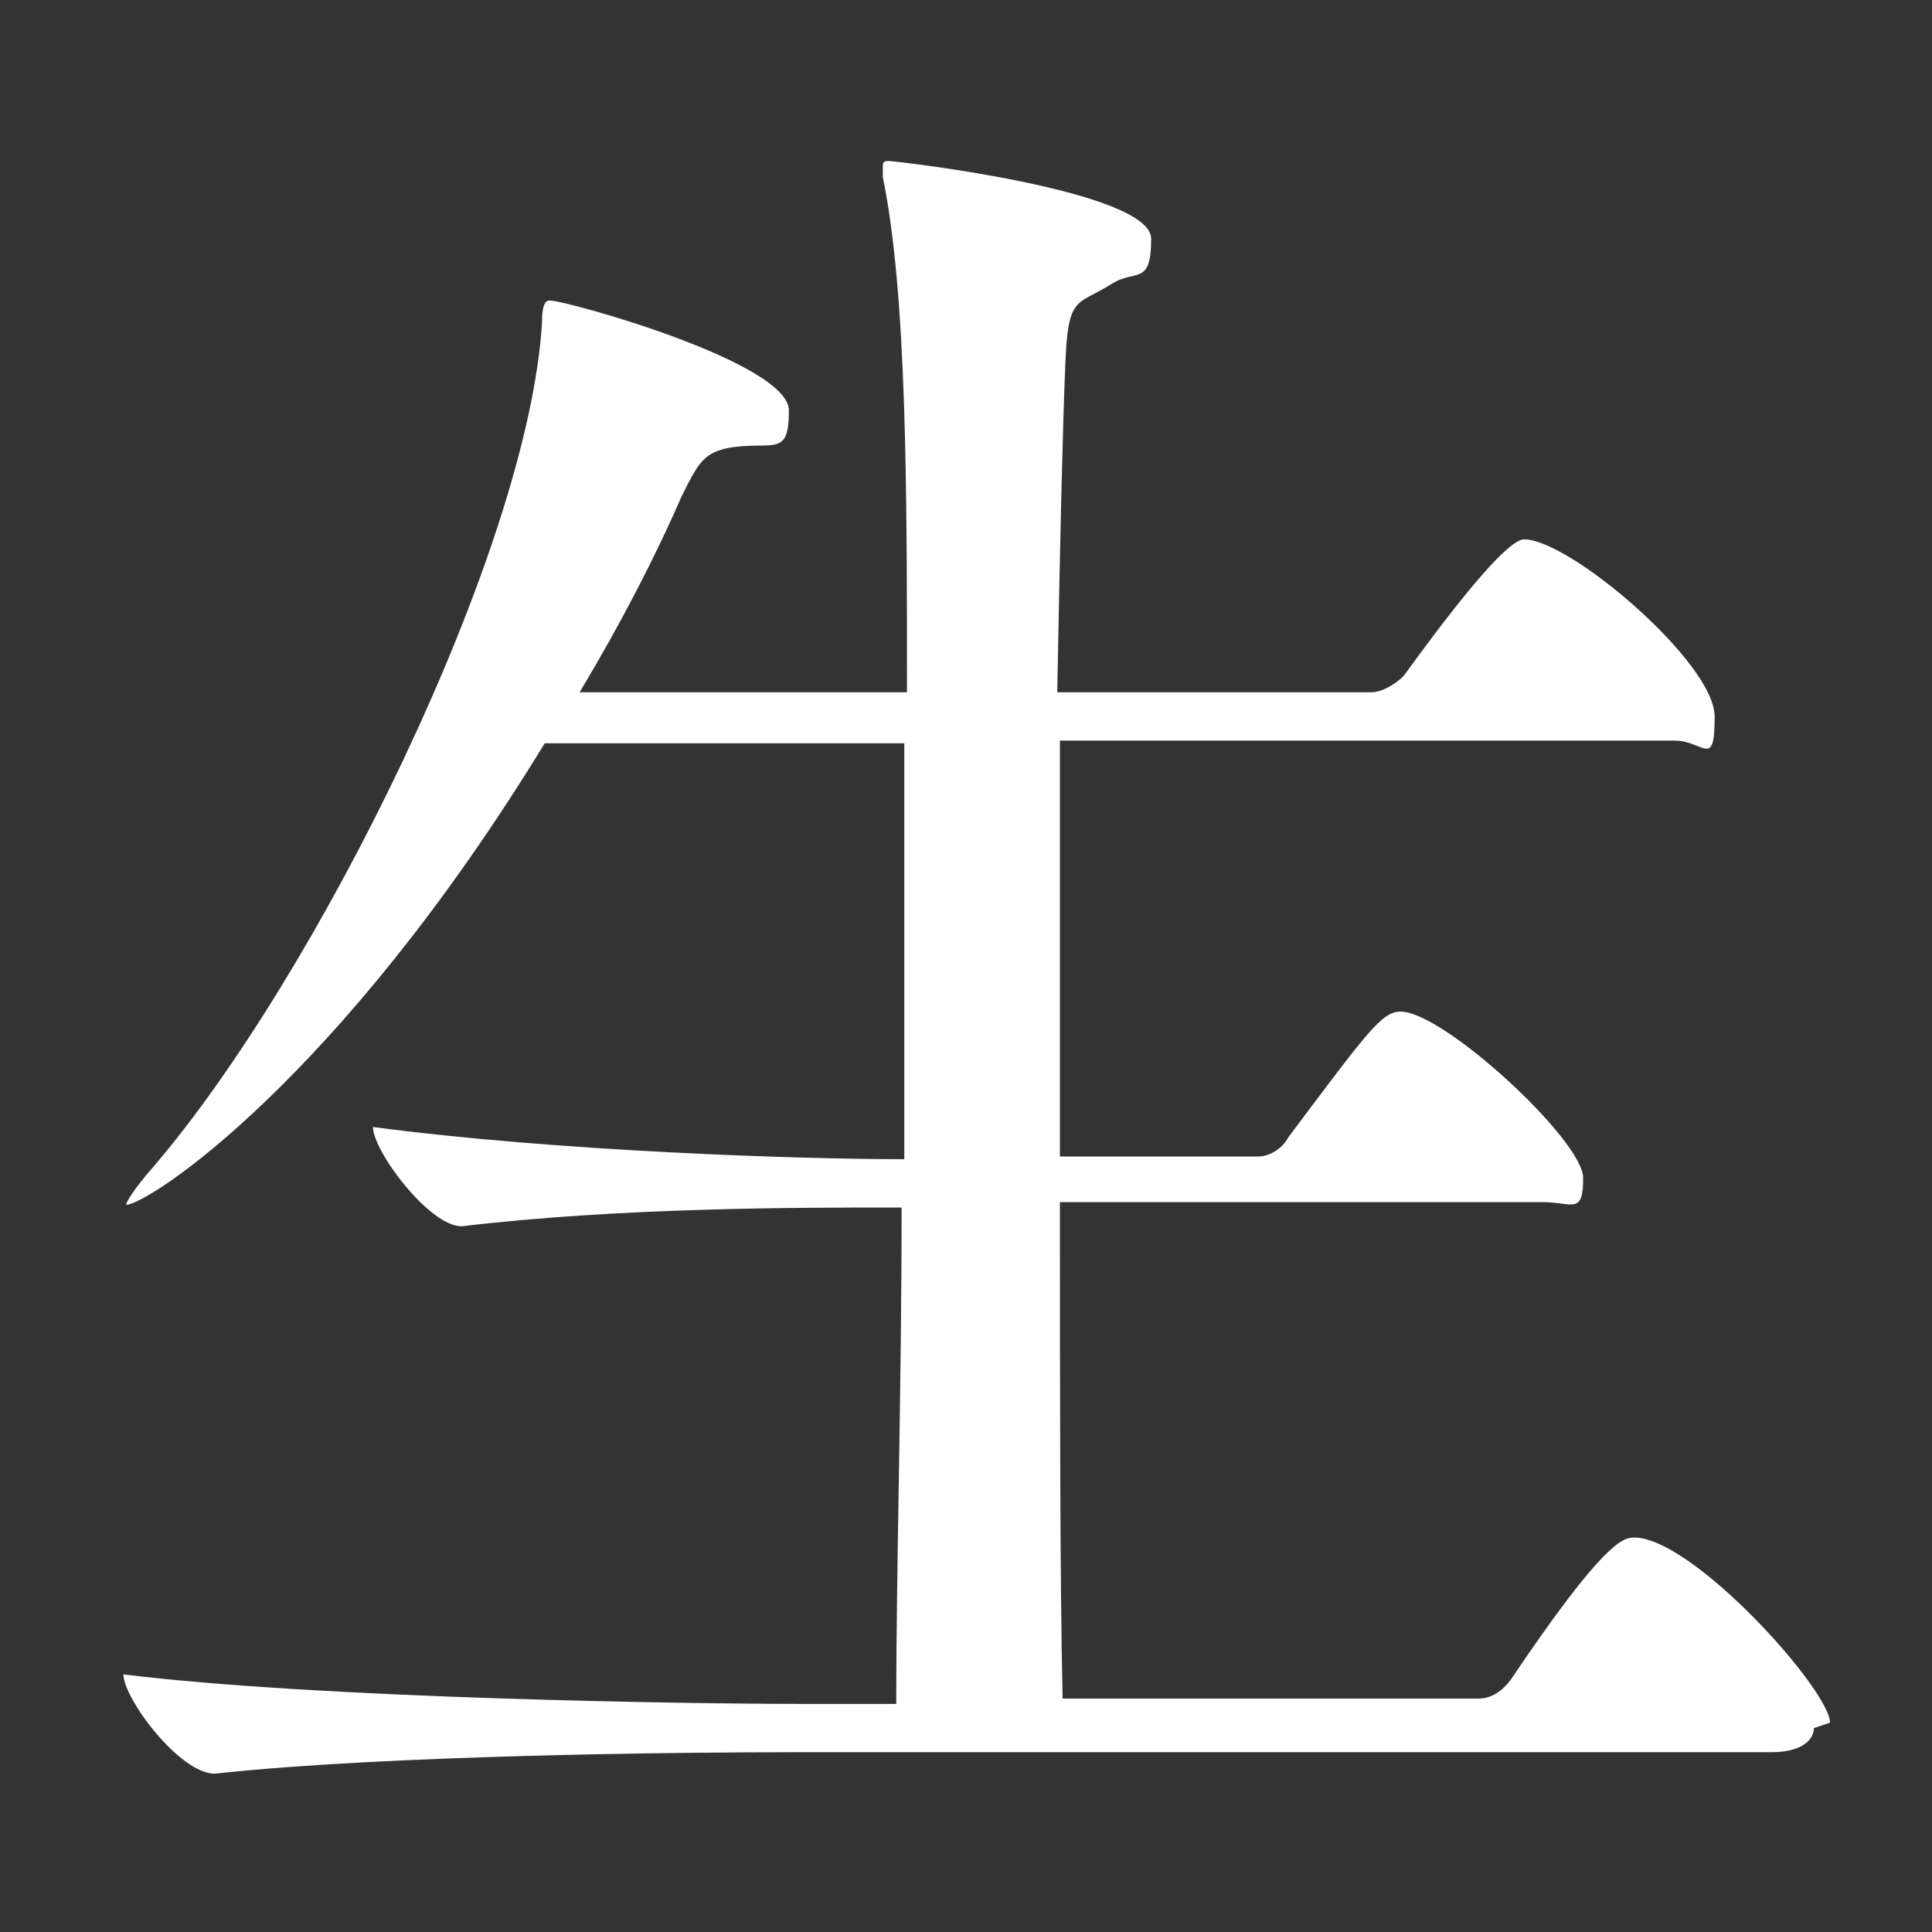 <?xml version="1.0" encoding="UTF-8"?>
<svg id="_レイヤー_2" xmlns="http://www.w3.org/2000/svg" version="1.1" viewBox="0 0 72 72">
  <rect x="0" y="0" width="72" height="72" fill="#333333" stroke="none"/>
  <!-- Generator: Adobe Illustrator 30.1.0, SVG Export Plug-In . SVG Version: 2.1.1 Build 136)  -->
  <defs>
    <style>
      .st0 {
        fill: none;
      }

      .st1 {
        fill: #fff;
      }
    </style>
  </defs>
  <g id="_レイヤー_1-2">
    <rect class="st0" width="72" height="72"/>
    <path class="st1" d="M67.6,64.4c0,.4-.4.9-1.6.9H29.5c-4,0-15.1.1-21.5.8h0c-1.3,0-3.4-2.8-3.4-3.7,7.3.9,21.1,1.1,25.3,1.1h3.5c0-5,.2-11.7.2-18.5h-.2c-3.7,0-10.3,0-16.2.7h0c-1.2,0-3.3-2.8-3.3-3.7,6.8.9,15.8,1.2,19.8,1.2v-15.5h-13.4c-7.7,12.6-14.8,17.2-15.6,17.2,0,0,0,0,0,0,0-.1.3-.6,1-1.4,6.1-7.1,14-23,14.5-31.5,0-.8.2-.8.3-.8.6,0,8.9,2.3,8.9,4.1s-.6,1.1-2.3,1.4c-.9.2-1.1.6-1.7,1.8-1,2.3-2.3,4.8-3.8,7.3h12.2c0-7.6,0-14.8-.9-19.2,0-.2,0-.4,0-.4,0-.1,0-.2.2-.2.3,0,9.8,1.1,9.8,2.9s-.6,1.1-1.5,1.7c-1.3.8-1.6.4-1.7,3-.1,2.4-.2,6.8-.3,12.2h11.7c.4,0,.9-.3,1.2-.6.1-.1,3.6-5.1,4.5-5.1,1.7,0,7.1,4.6,7.1,6.6s-.4.9-1.5.9h-22.9v15.5h7.4c.4,0,.9-.3,1.1-.7,3-4,3.5-4.7,4.2-4.7,1.6,0,6.8,4.8,6.8,6.2s-.4.9-1.5.9h-18c0,7.1,0,13.9.1,18.5h15.5c.5,0,.9-.3,1.2-.7,3.5-5.2,4.2-5.3,4.6-5.3,2.2,0,7.3,5.7,7.3,6.9h0Z"/>
  </g>
</svg>